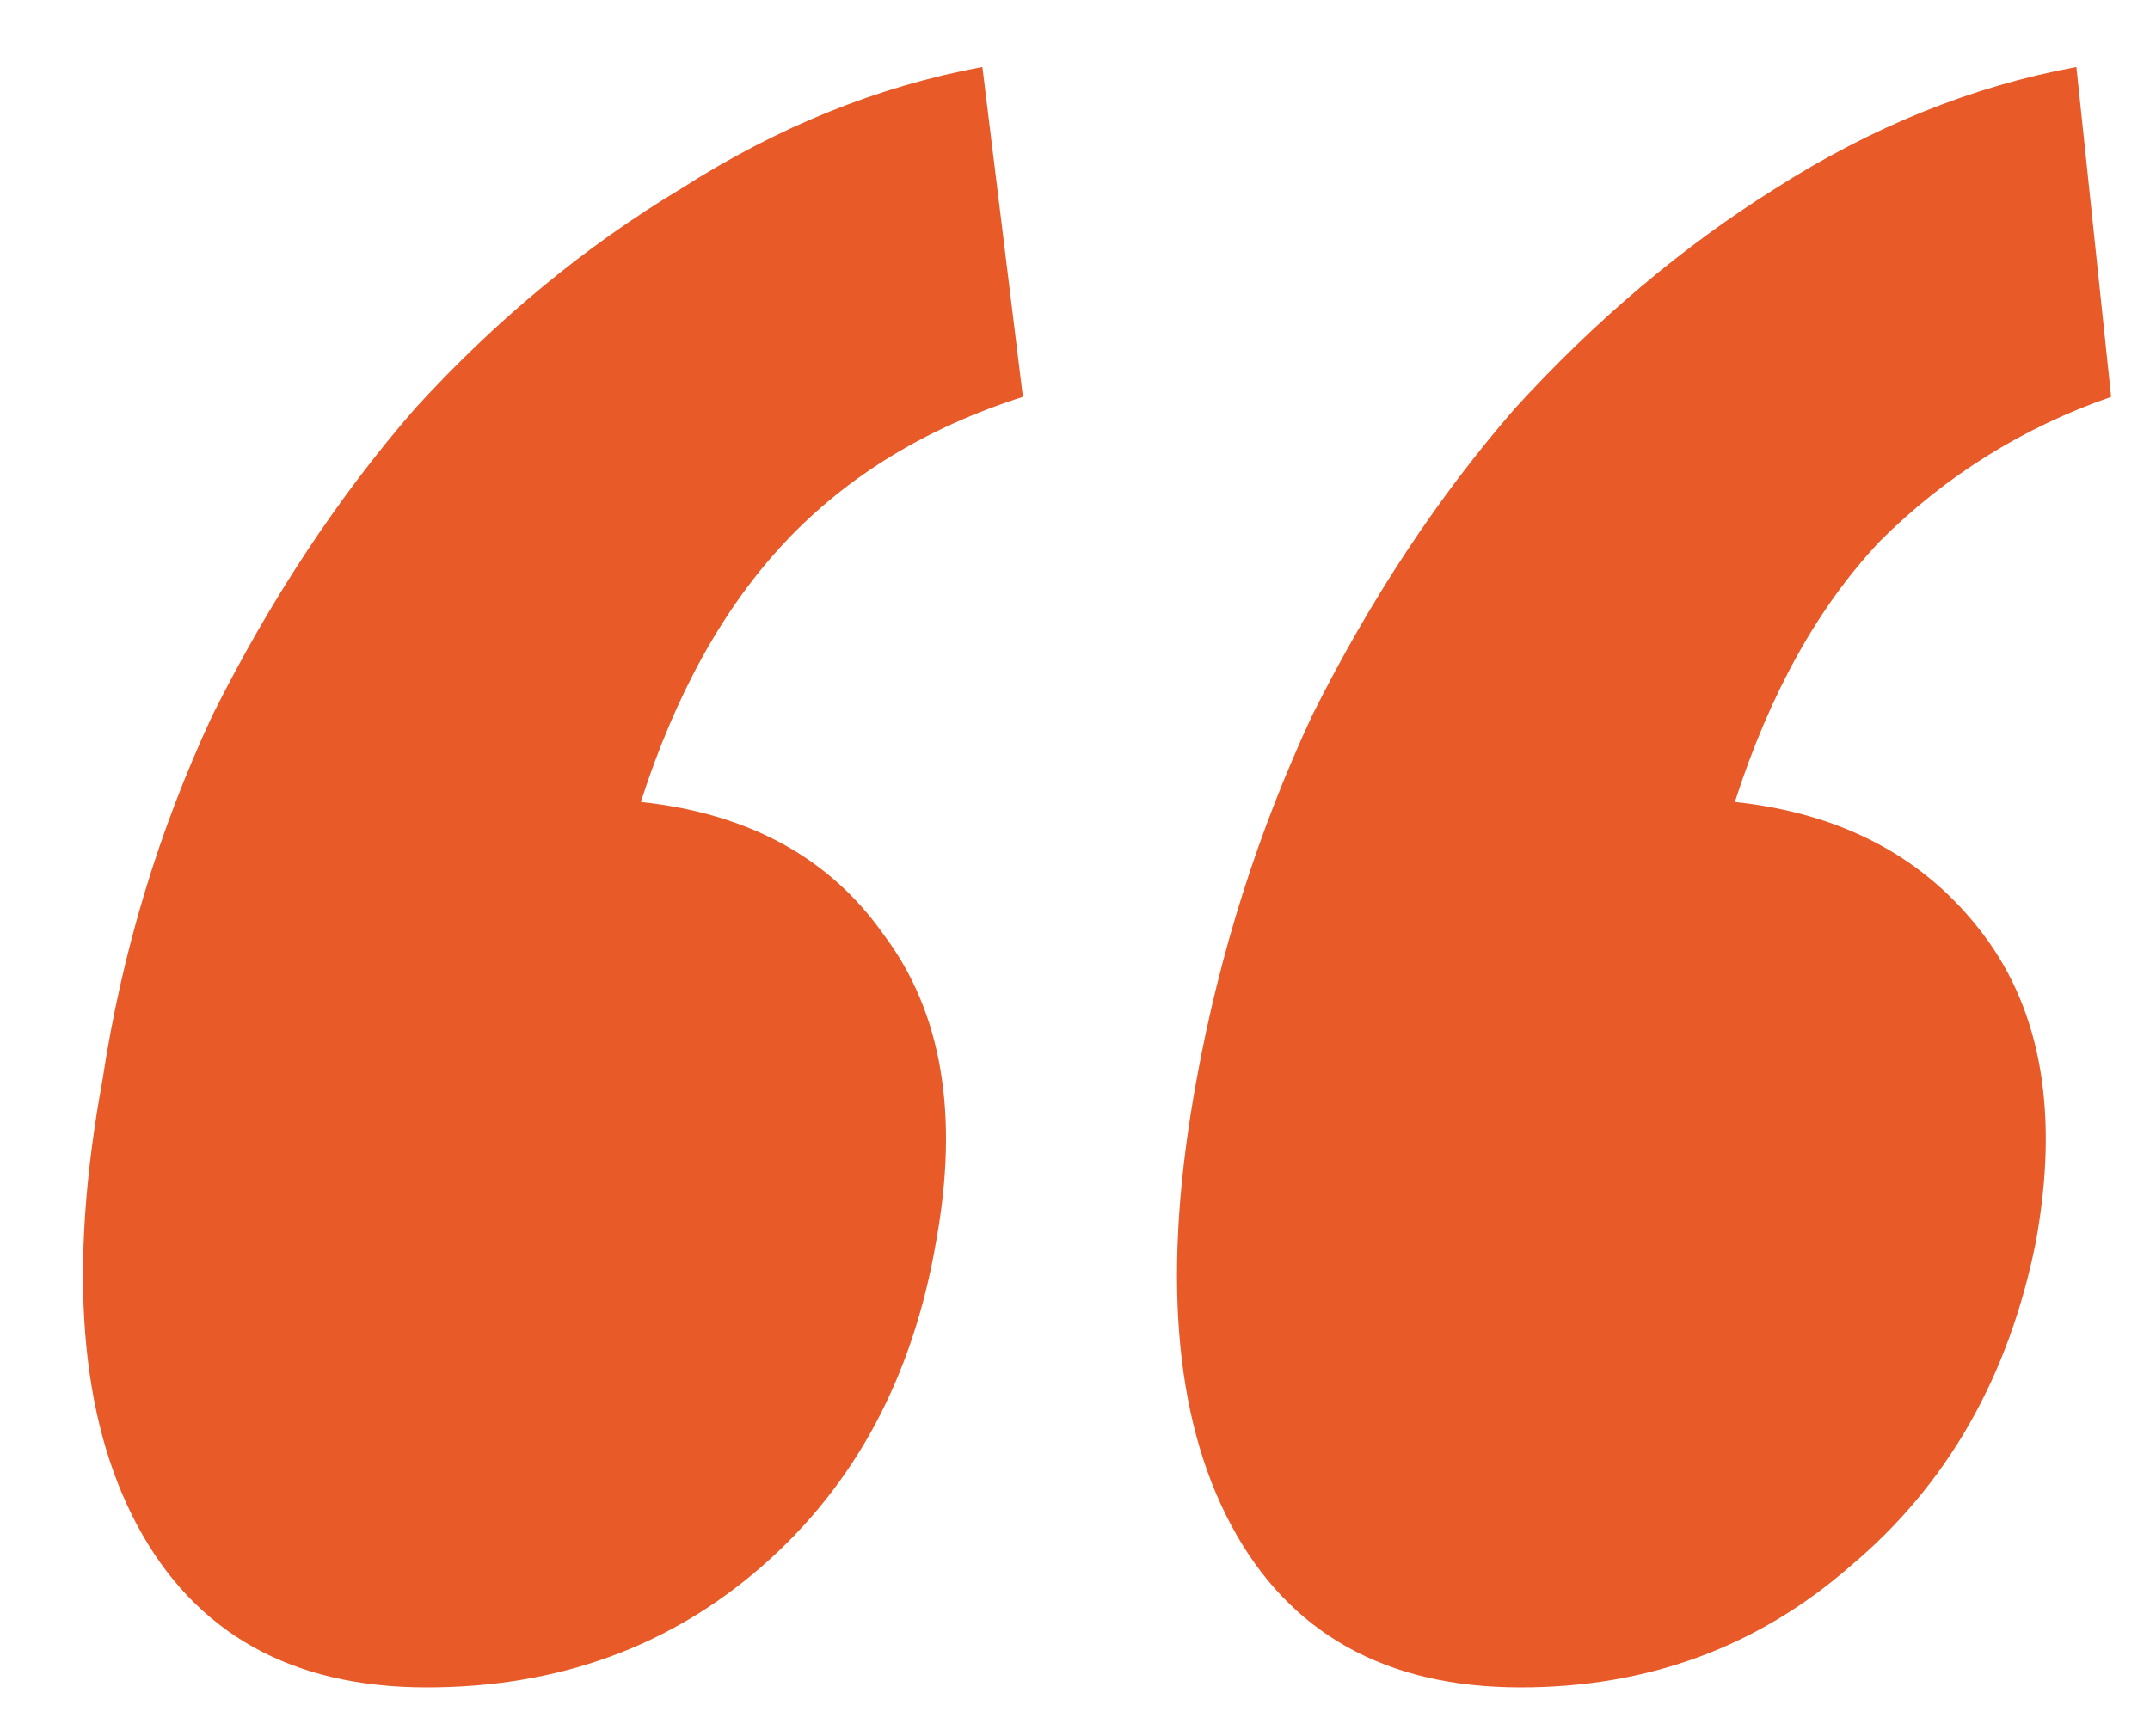 <svg width="26" height="21" viewBox="0 0 26 21" fill="none" xmlns="http://www.w3.org/2000/svg">
<path d="M18.39 20.41C16.757 20.41 15.59 19.757 14.89 18.45C14.19 17.143 14.05 15.347 14.47 13.06C14.75 11.52 15.217 10.05 15.87 8.65C16.57 7.25 17.387 6.013 18.32 4.94C19.3 3.867 20.35 2.98 21.47 2.28C22.637 1.533 23.85 1.043 25.11 0.81L25.53 4.8C24.457 5.173 23.523 5.757 22.73 6.55C21.983 7.343 21.4 8.393 20.98 9.7C22.287 9.84 23.29 10.377 23.99 11.31C24.69 12.243 24.9 13.48 24.62 15.02C24.293 16.653 23.547 17.96 22.38 18.94C21.26 19.92 19.93 20.41 18.39 20.41ZM1.24 13.06C1.473 11.52 1.917 10.05 2.57 8.65C3.27 7.25 4.087 6.013 5.02 4.94C6 3.867 7.073 2.98 8.24 2.28C9.407 1.533 10.62 1.043 11.88 0.81L12.37 4.8C11.203 5.173 10.247 5.757 9.5 6.55C8.753 7.343 8.17 8.393 7.75 9.7C9.057 9.84 10.037 10.377 10.69 11.31C11.39 12.243 11.6 13.48 11.32 15.02C11.04 16.653 10.34 17.96 9.22 18.94C8.1 19.92 6.747 20.41 5.16 20.41C3.527 20.41 2.36 19.757 1.66 18.45C0.96 17.143 0.82 15.347 1.24 13.06Z" fill="#E95A29"/>
</svg>
